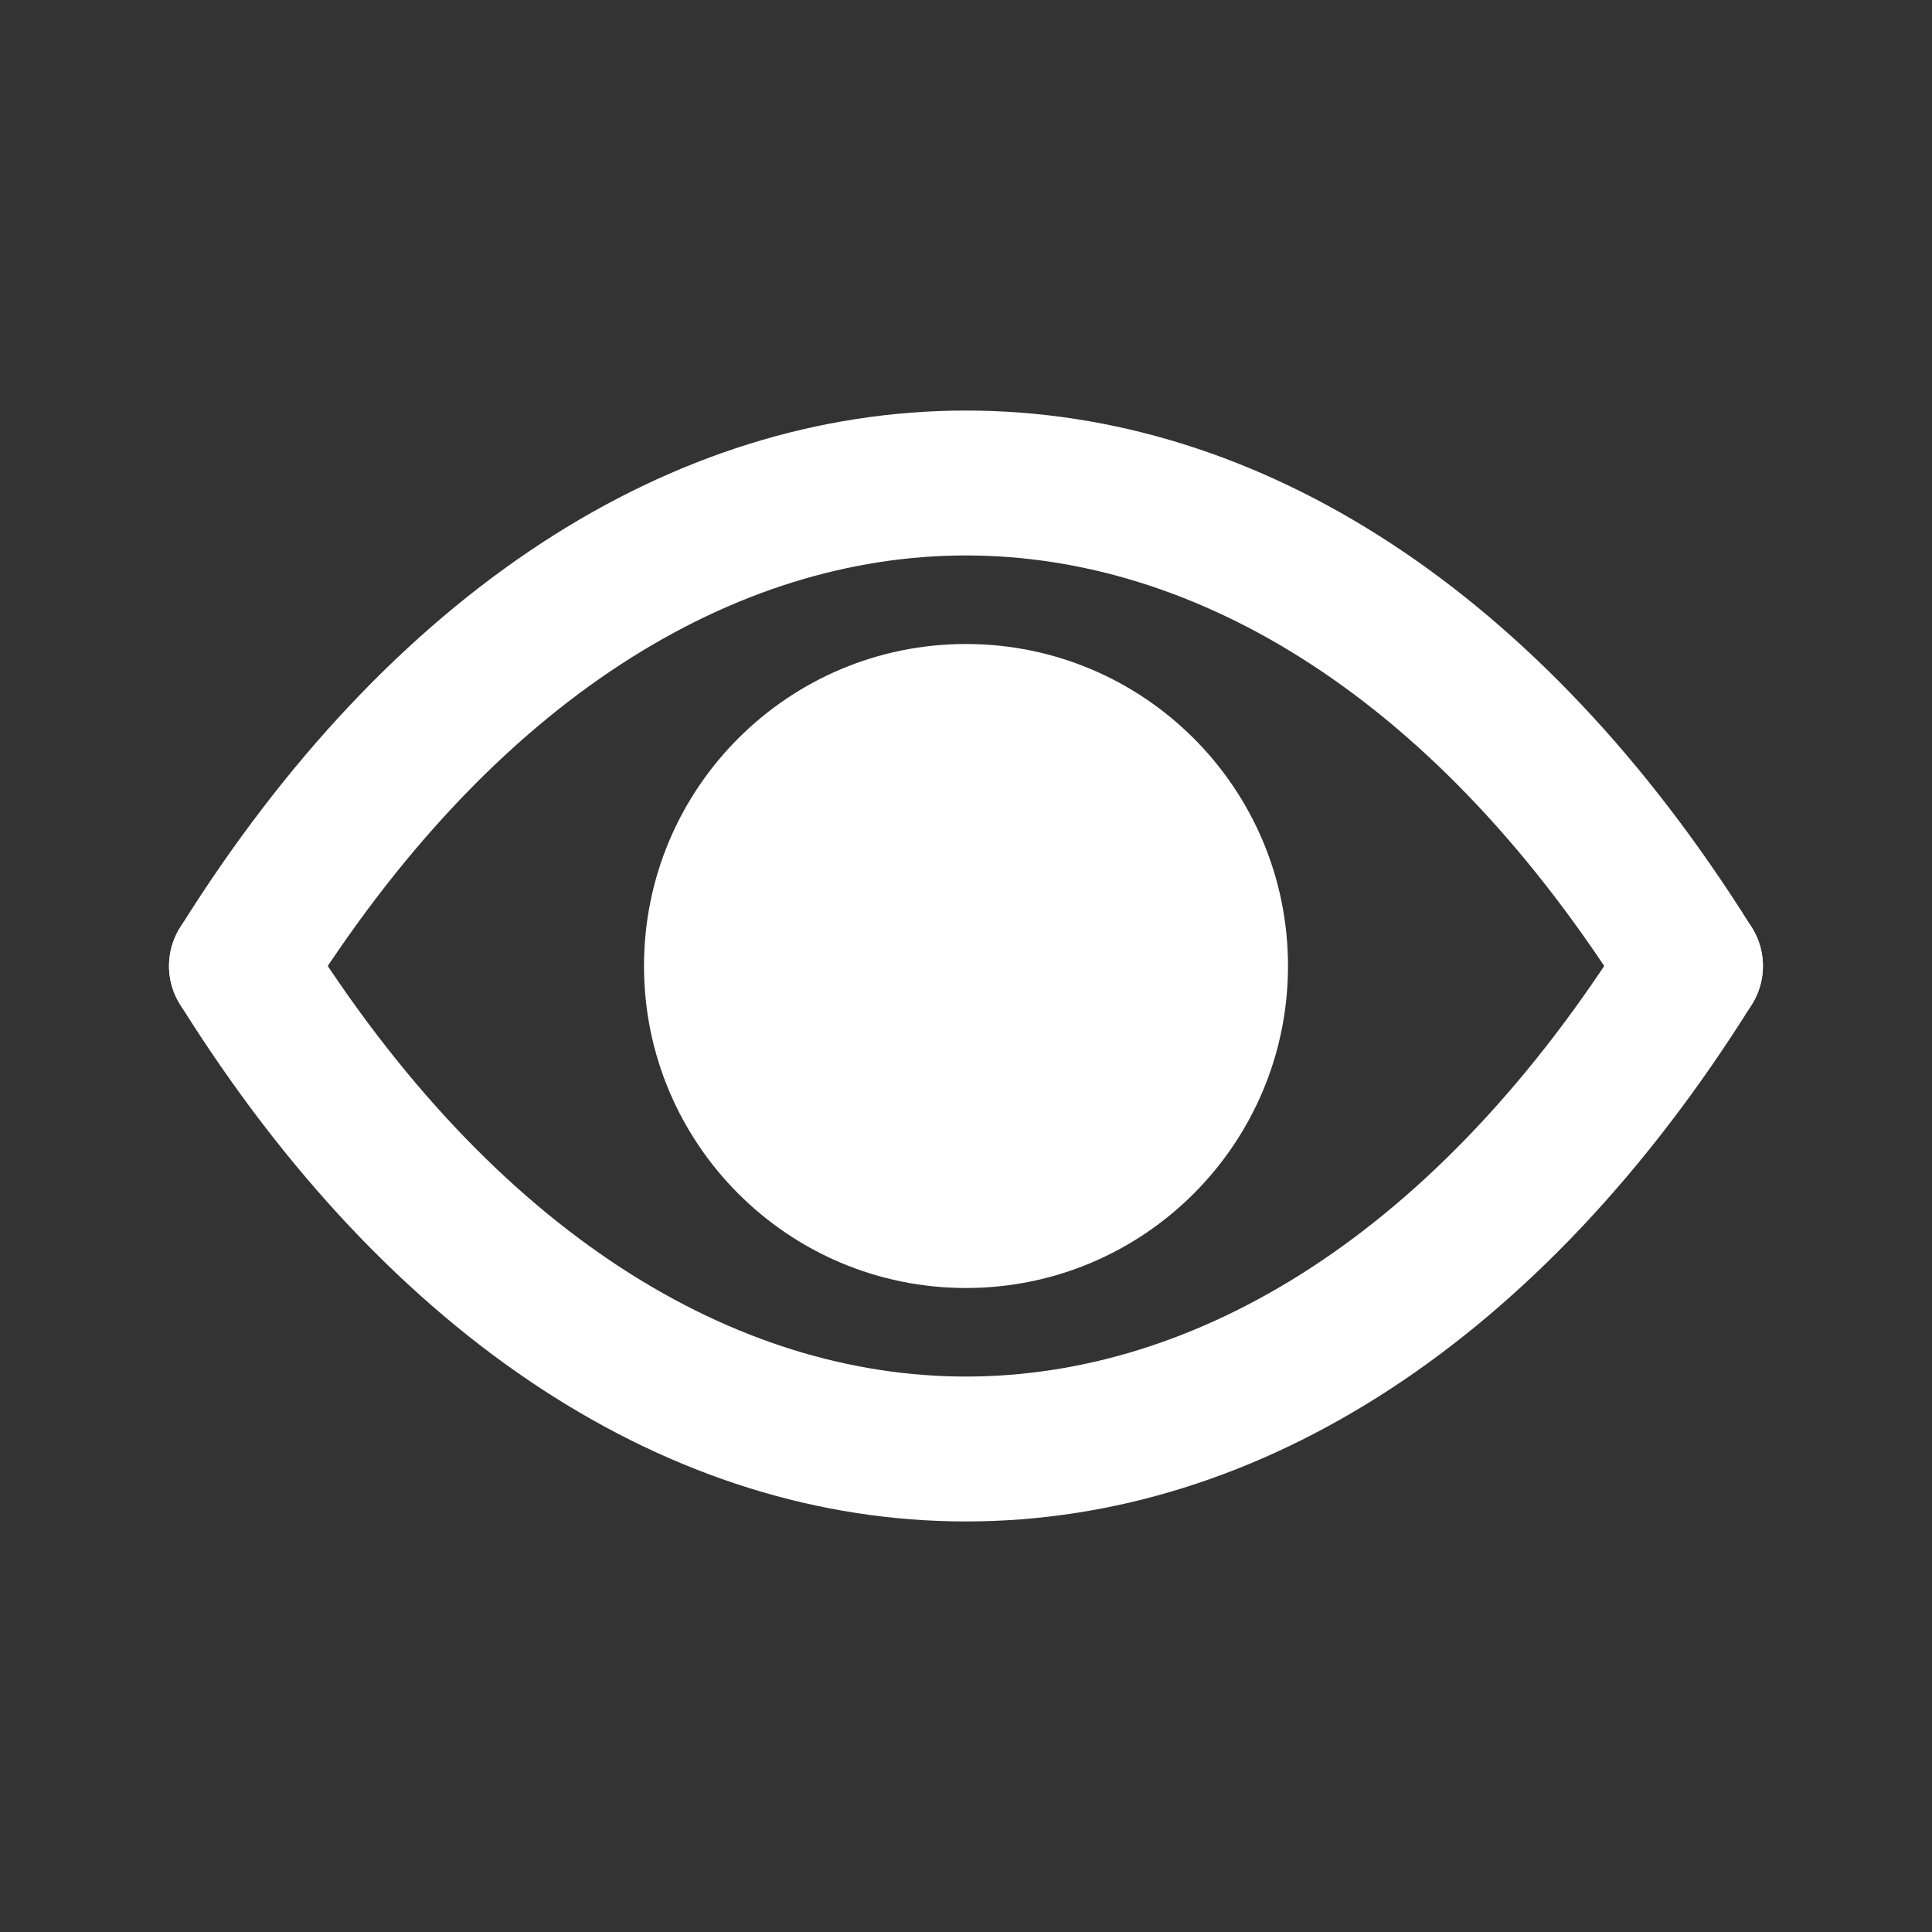 <svg width="72" height="72" viewBox="0 0 72 72" fill="none" xmlns="http://www.w3.org/2000/svg">
<rect x="0" y="0" width="72" height="72" fill="#333333" stroke="none"/>
<path d="M48 36C48 42.627 42.627 48 36 48C29.373 48 24 42.627 24 36C24 29.373 29.373 24 36 24C42.627 24 48 29.373 48 36Z" fill="white"/>
<path fill-rule="evenodd" clip-rule="evenodd" d="M35.999 20.7C27.459 20.7 18.464 25.951 11.289 37.431C10.498 38.696 8.833 39.08 7.568 38.29C6.304 37.499 5.919 35.834 6.71 34.569C14.535 22.049 25.04 15.3 35.999 15.3C46.959 15.3 57.464 22.049 65.289 34.569C66.079 35.834 65.695 37.499 64.43 38.29C63.166 39.08 61.5 38.696 60.71 37.431C53.535 25.951 44.54 20.7 35.999 20.7Z" fill="white"/>
<path fill-rule="evenodd" clip-rule="evenodd" d="M35.999 51.3C27.459 51.3 18.464 46.049 11.289 34.569C10.498 33.305 8.833 32.92 7.568 33.711C6.304 34.501 5.919 36.167 6.71 37.431C14.535 49.951 25.04 56.7 35.999 56.7C46.959 56.7 57.464 49.951 65.289 37.431C66.079 36.167 65.695 34.501 64.43 33.711C63.166 32.92 61.5 33.305 60.71 34.569C53.535 46.049 44.54 51.3 35.999 51.3Z" fill="white"/>
</svg>
